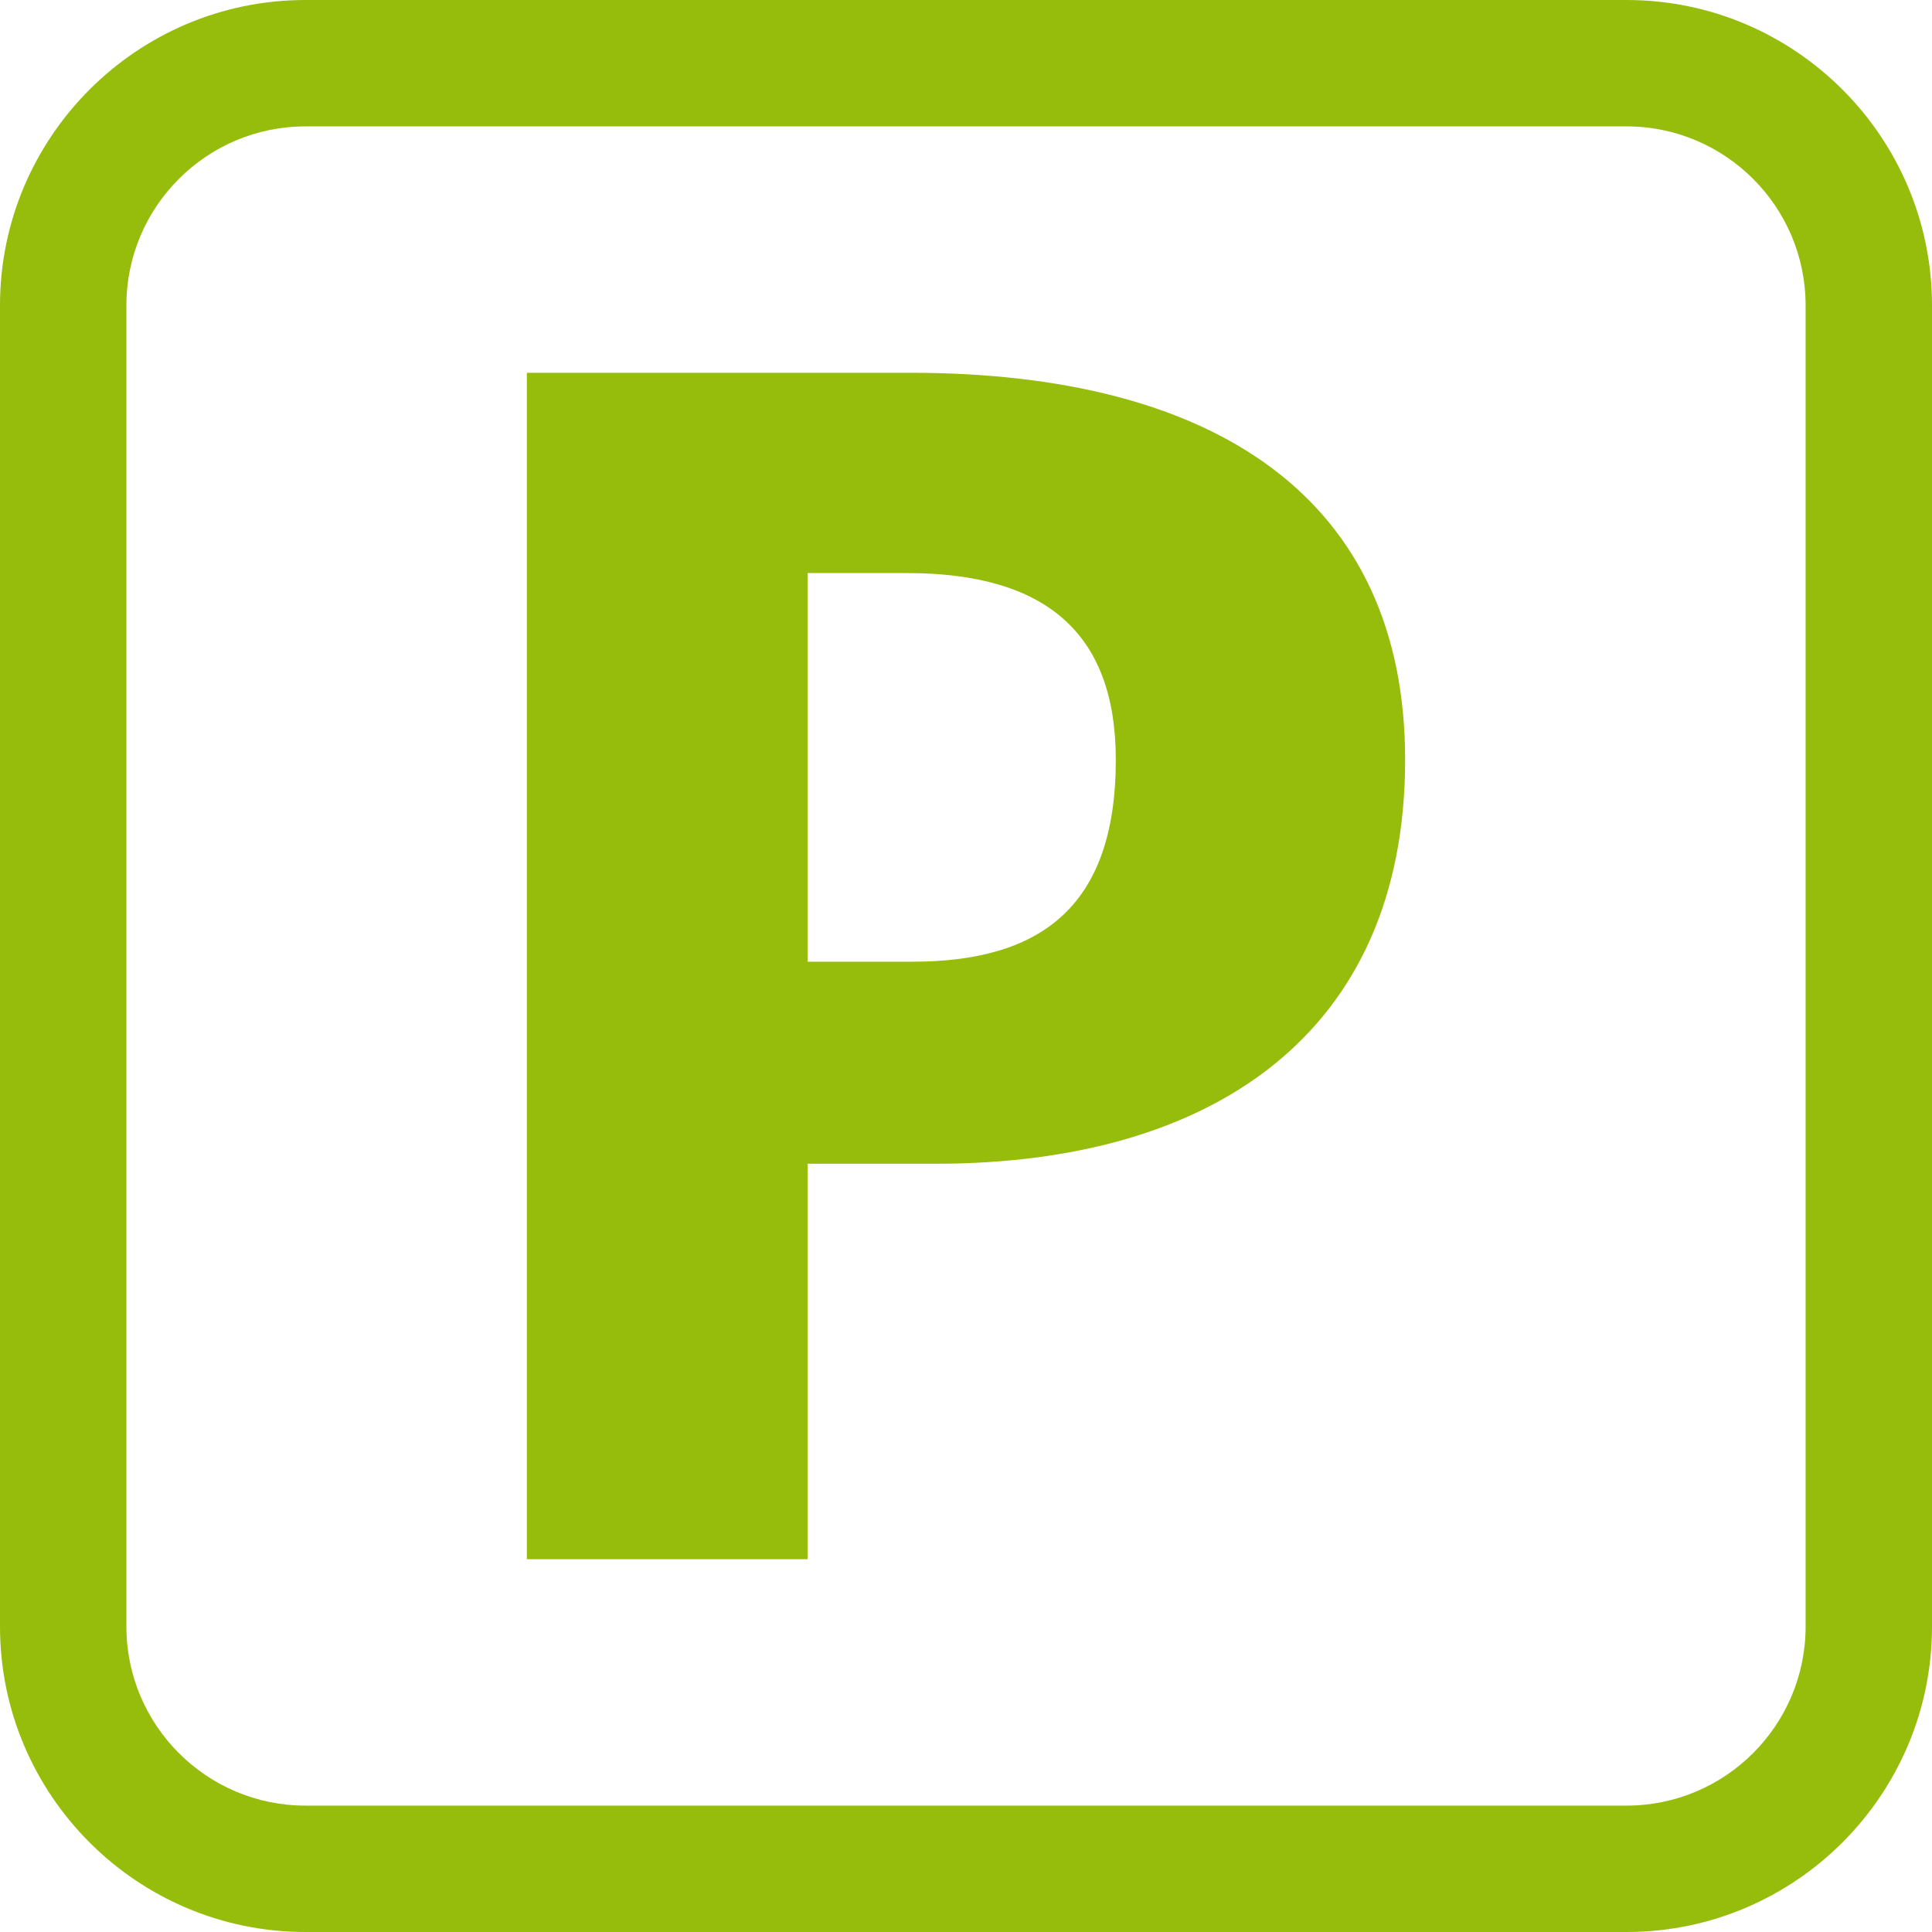 <svg xmlns="http://www.w3.org/2000/svg" xmlns:xlink="http://www.w3.org/1999/xlink" width="1000" viewBox="0 0 750 750" height="1000" preserveAspectRatio="xMidYMid meet"><path fill="#96bd0b" d="M 49.066 118.559 C 49.066 80.238 80.238 49.066 118.559 49.066 L 631.441 49.066 C 669.762 49.066 700.934 80.238 700.934 118.559 L 700.934 631.441 C 700.934 669.762 669.762 700.934 631.441 700.934 L 118.559 700.934 C 80.238 700.934 49.066 669.762 49.066 631.441 Z M 118.559 750 L 631.441 750 C 696.812 750 750 696.812 750 631.441 L 750 118.559 C 750 53.188 696.812 0 631.441 0 L 118.559 0 C 53.184 0 0 53.188 0 118.559 L 0 631.441 C 0 696.812 53.184 750 118.559 750 " fill-opacity="1" fill-rule="nonzero"></path><path fill="#96bd0b" d="M 313.523 222.469 L 352.07 222.469 C 405.902 222.469 433.152 245.73 433.152 294.914 C 433.152 352.734 403.246 373.336 354.062 373.336 L 313.523 373.336 Z M 313.523 451.762 L 363.367 451.762 C 469.711 451.762 545.473 401.914 545.473 294.914 C 545.473 193.895 472.363 144.711 353.402 144.711 L 204.527 144.711 L 204.527 605.289 L 313.523 605.289 L 313.523 451.762 " fill-opacity="1" fill-rule="nonzero"></path></svg>